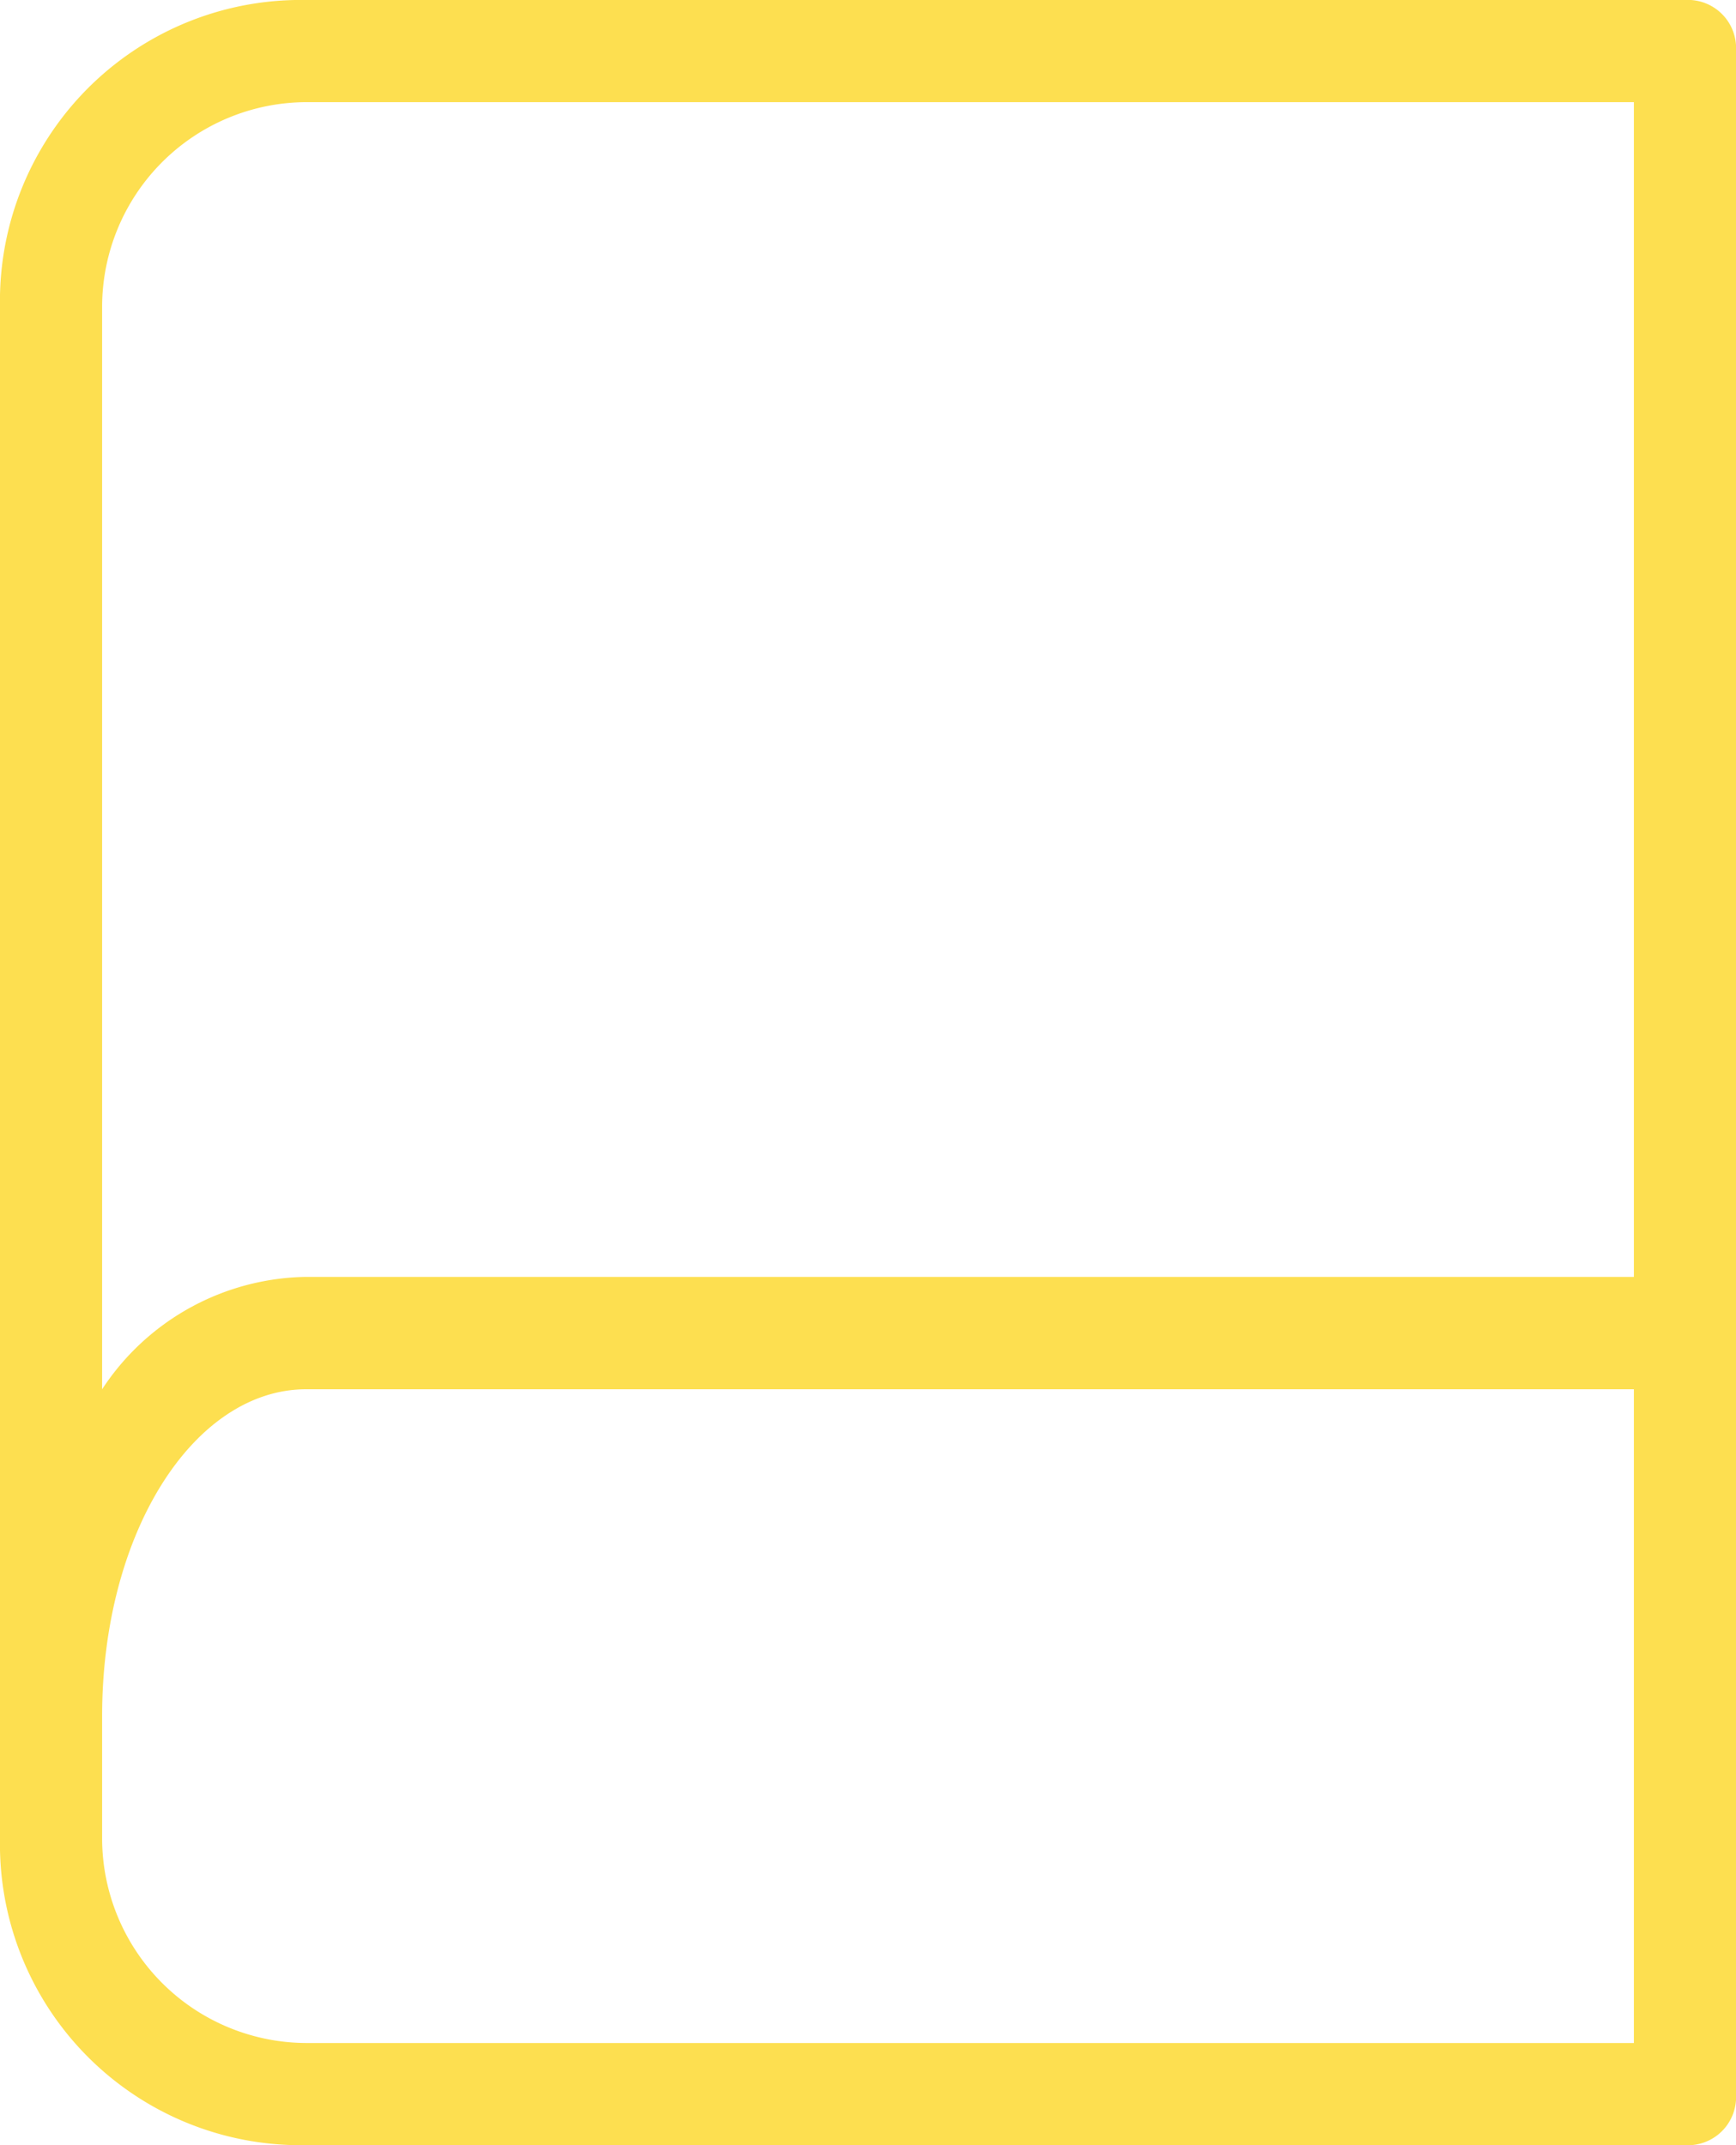 <svg xmlns="http://www.w3.org/2000/svg" width="17" height="21" viewBox="0 0 17 21">
  <defs>
    <style>
      .cls-1 {
        fill: #fddf50;
      }
    </style>
  </defs>
  <path id="icon-hardcover" class="cls-1" d="M16.5,0H3A2.946,2.946,0,0,0,0,3V18a2.946,2.946,0,0,0,3,3H16.5a.472.472,0,0,0,.5-.5V.5A.472.472,0,0,0,16.5,0ZM1,3A2.006,2.006,0,0,1,3,1H16V12.5H3a2.432,2.432,0,0,0-2,1.1ZM3,20a2.006,2.006,0,0,1-2-2V16.8c0-1.8.9-3.2,2-3.2H16V20Z"/>
</svg>
